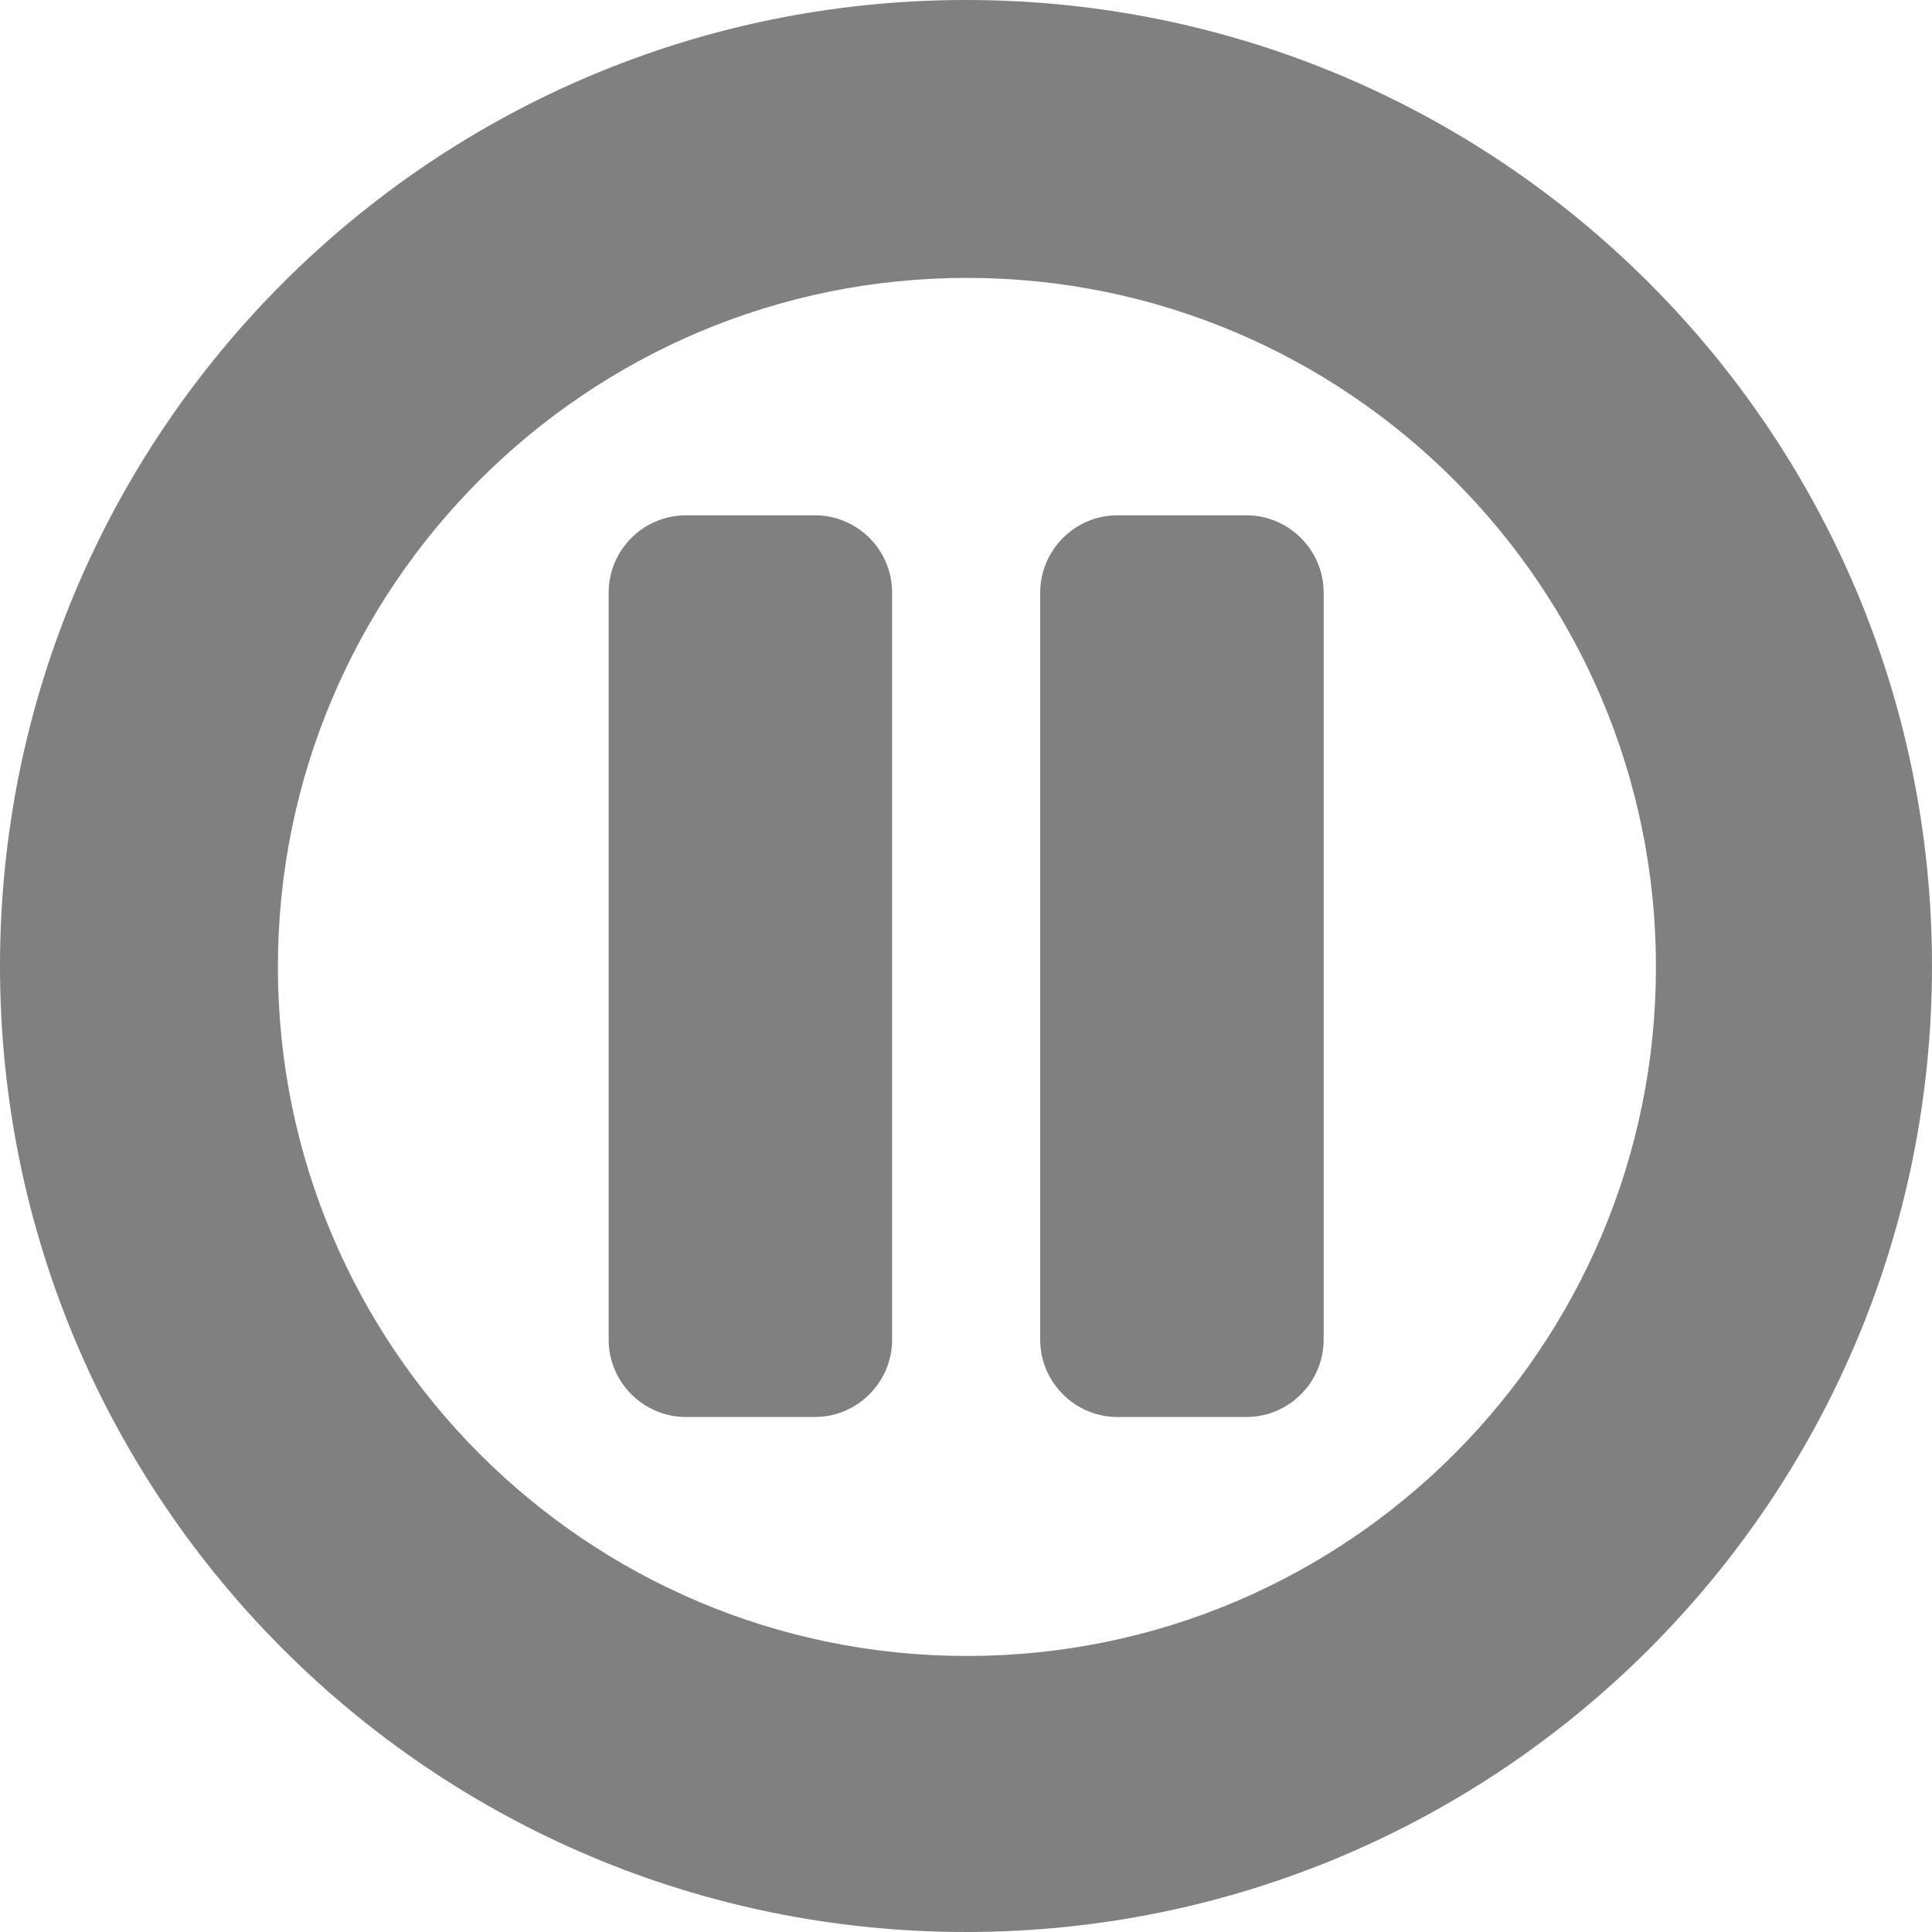 <?xml version="1.0" encoding="iso-8859-1"?>
<!-- Uploaded to: SVG Repo, www.svgrepo.com, Generator: SVG Repo Mixer Tools -->
<!DOCTYPE svg PUBLIC "-//W3C//DTD SVG 1.1//EN" "http://www.w3.org/Graphics/SVG/1.1/DTD/svg11.dtd">
<svg fill="#808080" version="1.1" id="Capa_1" xmlns="http://www.w3.org/2000/svg" xmlns:xlink="http://www.w3.org/1999/xlink" 
	 width="800px" height="800px" viewBox="0 0 478.125 478.125"
	 xml:space="preserve">
<g>
	<g>
		<g>
			<path d="M201.654,127.525h-31.9c-10.557,0-19.125,8.645-19.125,19.125v184.9c0,10.558,8.645,19.125,19.125,19.125h31.9
				c10.557,0,19.125-8.645,19.125-19.125v-184.9C220.779,136.094,212.211,127.525,201.654,127.525z"/>
			<path d="M308.448,127.525h-31.9c-10.558,0-19.125,8.645-19.125,19.125v184.9c0,10.558,8.645,19.125,19.125,19.125h31.9
				c10.557,0,19.125-8.645,19.125-19.125v-184.9C327.573,136.094,318.929,127.525,308.448,127.525z"/>
			<path d="M239.062,0C107.023,0,0,107.023,0,239.062s107.023,239.062,239.062,239.062s239.062-107.023,239.062-239.062
				S371.102,0,239.062,0z M239.292,409.811c-94.171,0-170.519-76.424-170.519-170.519S145.197,68.773,239.292,68.773
				c94.095,0,170.519,76.424,170.519,170.519S333.54,409.811,239.292,409.811z"/>
		</g>
	</g>
</g>
</svg>